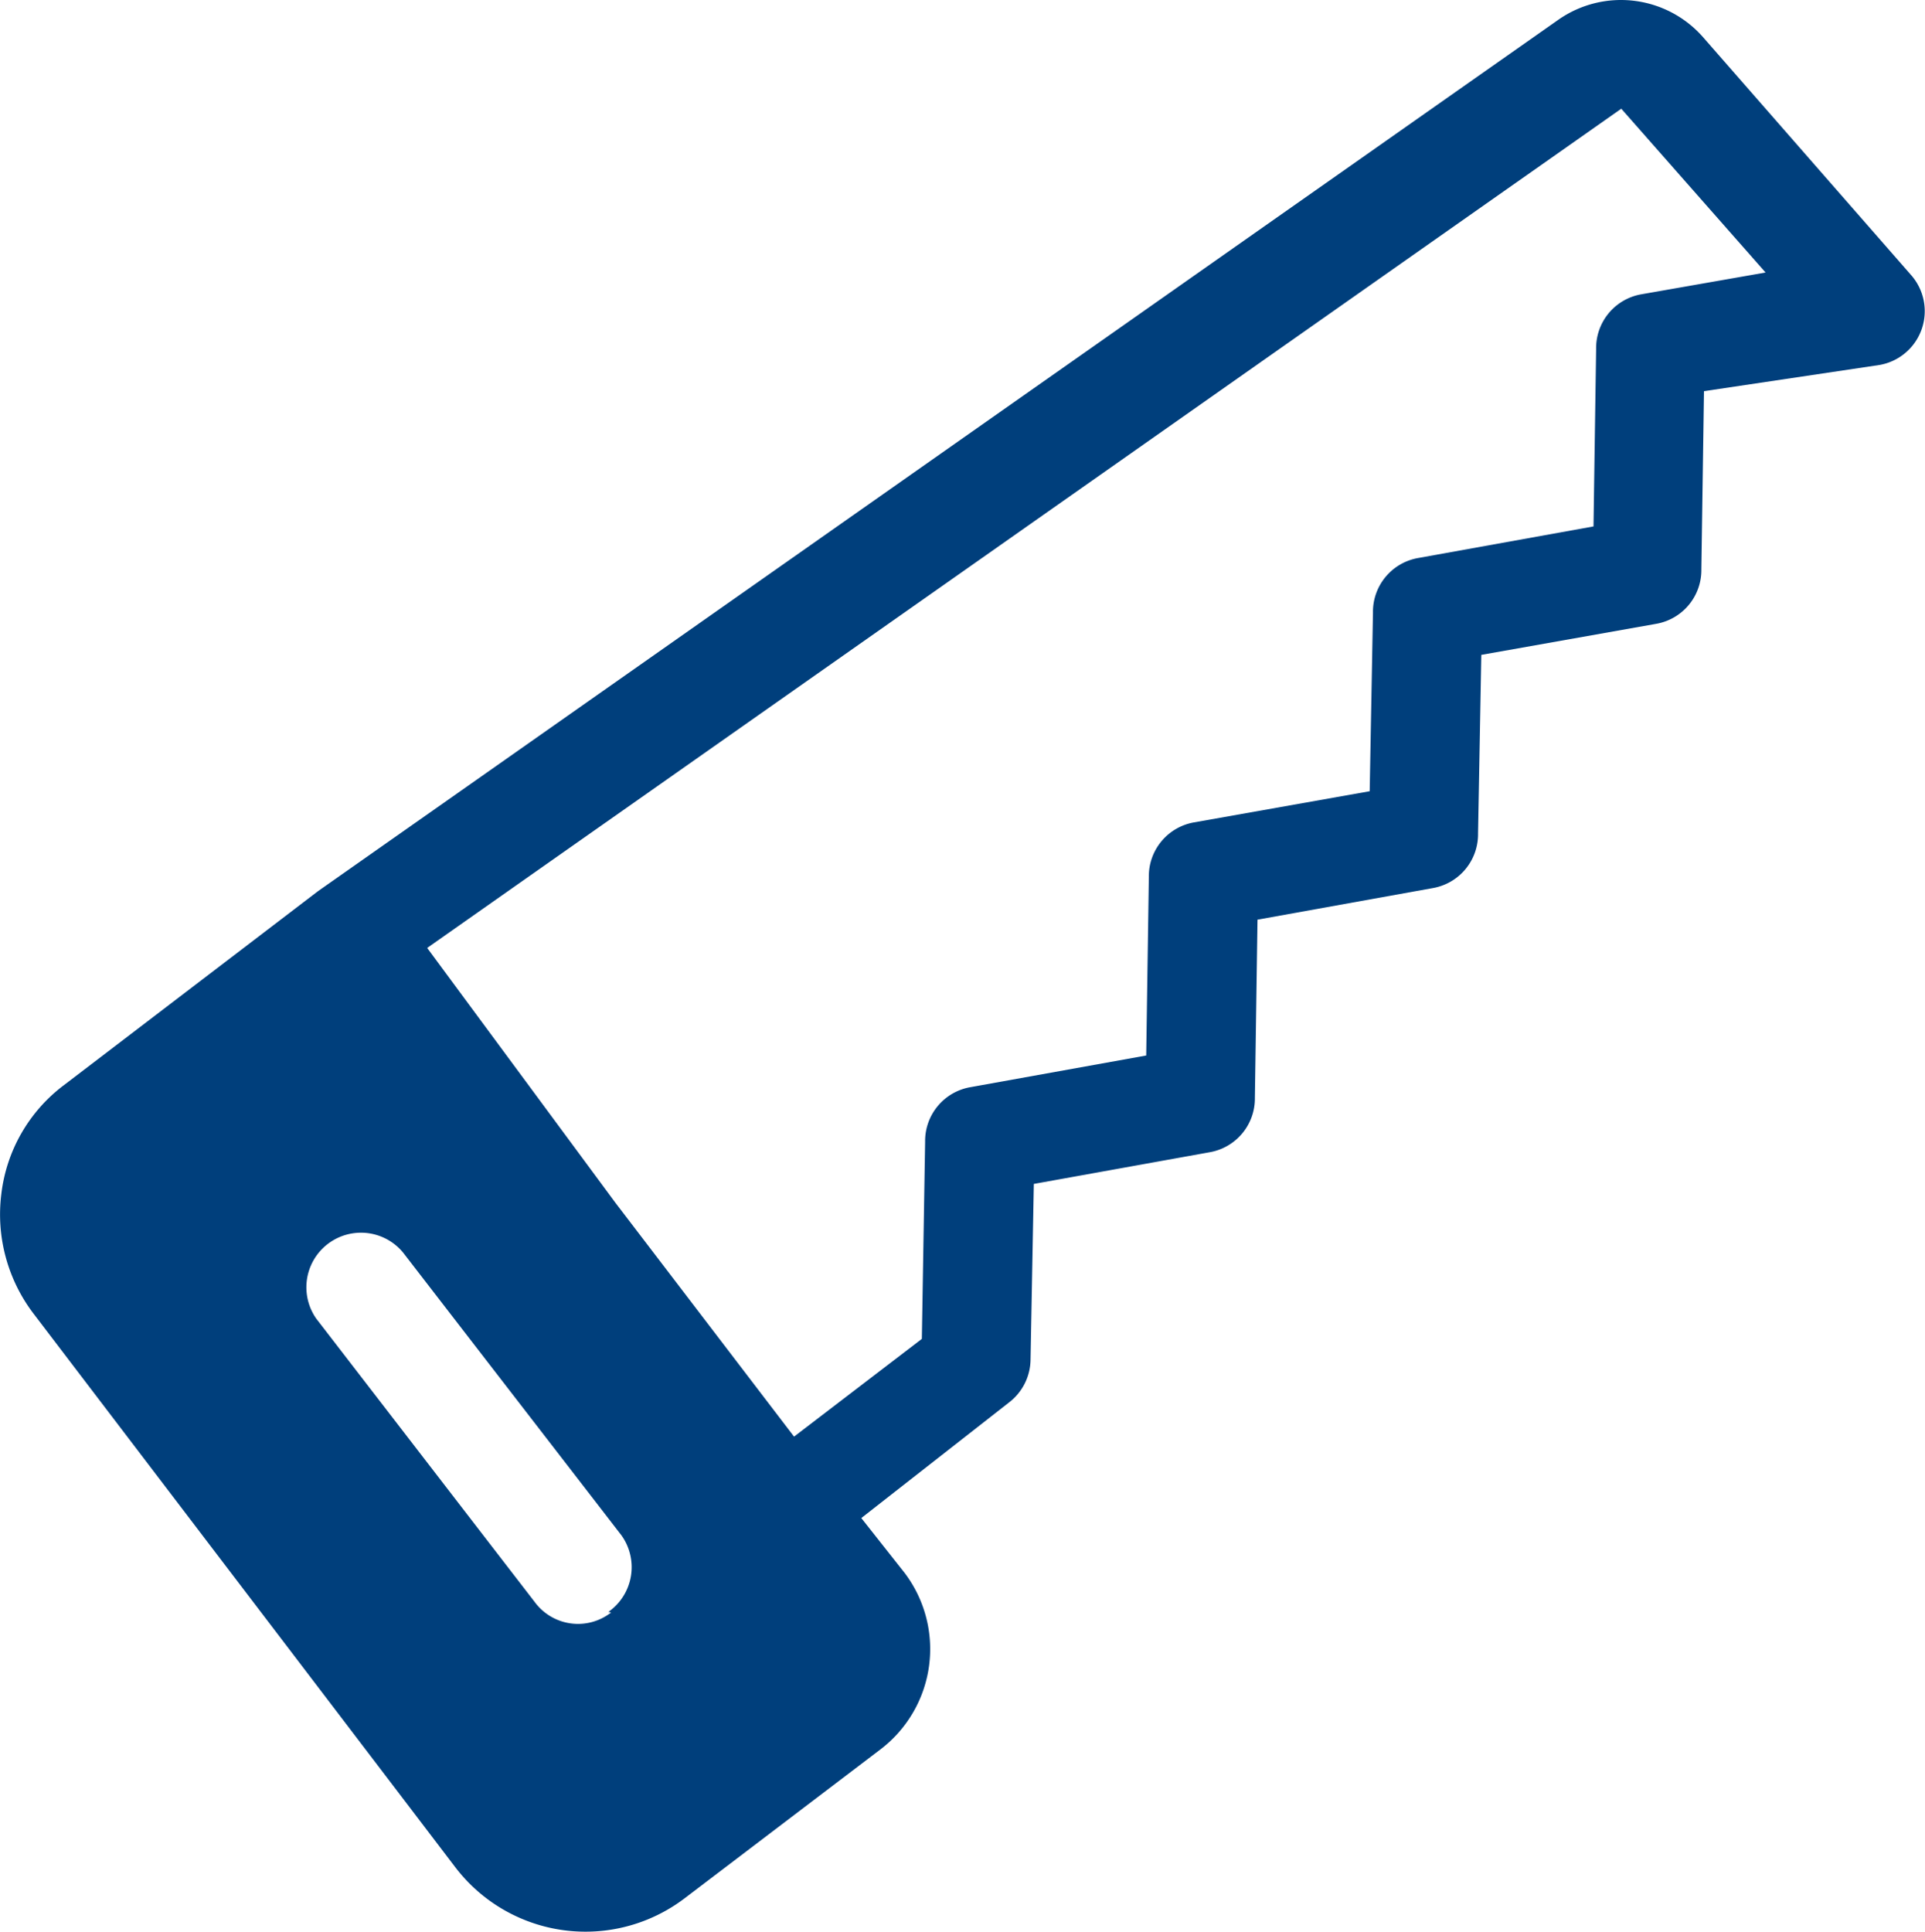 <svg xmlns="http://www.w3.org/2000/svg" width="73.382" height="73.633" viewBox="0 0 73.382 73.633">
  <path id="noun-carpenter-5434408" d="M168.2,33.881a4.163,4.163,0,0,0-5.516-.666L115.4,66.434l-9.679,7.389a6.076,6.076,0,0,0-2.393,4.163,6.243,6.243,0,0,0,1.249,4.579l16.048,21.064a6.244,6.244,0,0,0,8.762,1.187l7.473-5.682h0a4.808,4.808,0,0,0,.895-6.723l-1.644-2.081,5.64-4.413a2.083,2.083,0,0,0,.812-1.624l.125-6.7,6.7-1.207h0a2.081,2.081,0,0,0,1.727-2.081l.1-6.785,6.7-1.207h0a2.082,2.082,0,0,0,1.707-2.081l.125-6.806,6.681-1.186h0a2.08,2.08,0,0,0,1.707-2.081l.1-6.785,6.7-1a2.082,2.082,0,0,0,1.187-3.435ZM126.575,93.929a2.049,2.049,0,0,1-2.914-.4l-8.326-10.8a2.081,2.081,0,0,1,3.31-2.518l8.326,10.782a2.083,2.083,0,0,1-.5,2.914ZM165.83,43.684a2.081,2.081,0,0,0-1.707,2.081l-.1,6.765-6.7,1.207h0a2.081,2.081,0,0,0-1.707,2.081l-.125,6.806L148.8,63.811a2.082,2.082,0,0,0-1.728,2.081l-.1,6.806-6.7,1.207h0a2.081,2.081,0,0,0-1.728,2.081l-.125,7.514-4.871,3.726-6.806-8.909-7.18-9.719,45.52-31.991,5.5,6.244Z" transform="translate(-103.278 -32.463)" fill="#003f7c"/>
</svg>
